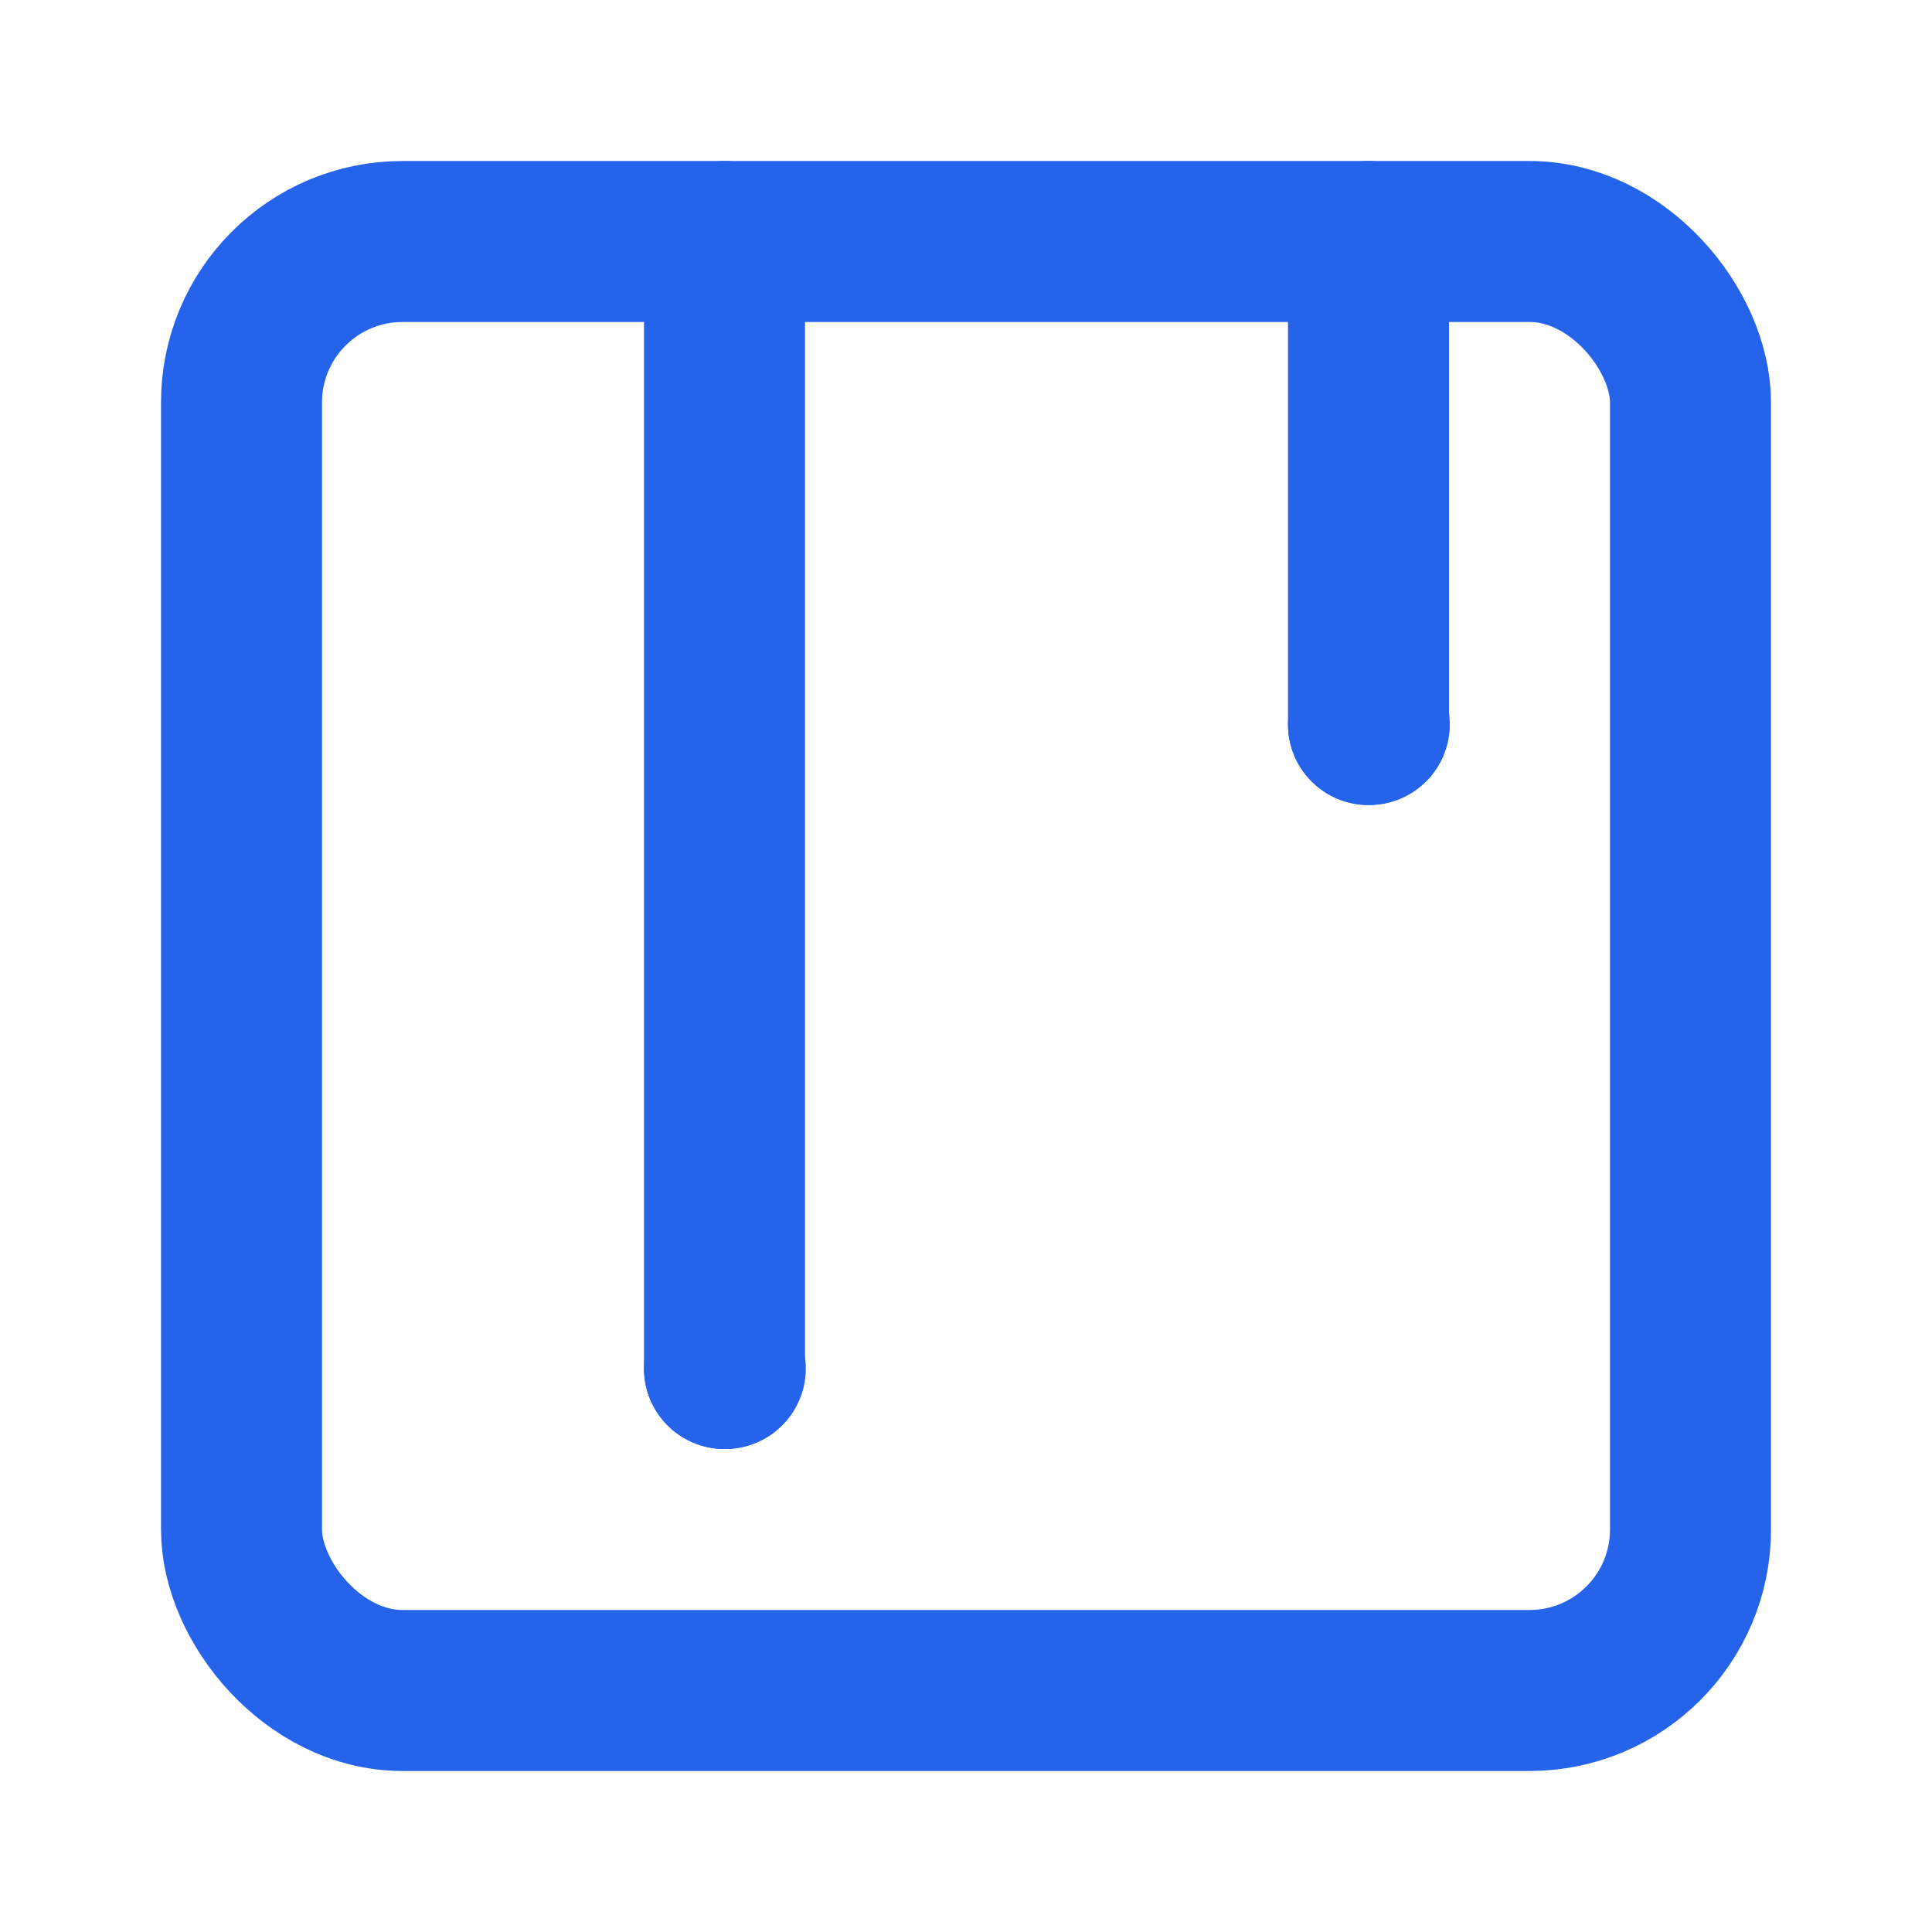 <svg xmlns="http://www.w3.org/2000/svg" width="24" height="24" viewBox="0 0 24 24" fill="none" stroke="#2563eb" stroke-width="2" stroke-linecap="round" stroke-linejoin="round">
  <rect x="3" y="3" width="18" height="18" rx="2" />
  <path d="M17 9h.01" />
  <path d="M17 3v6" />
  <path d="M9 17h.01" />
  <path d="M9 3v14" />
</svg>